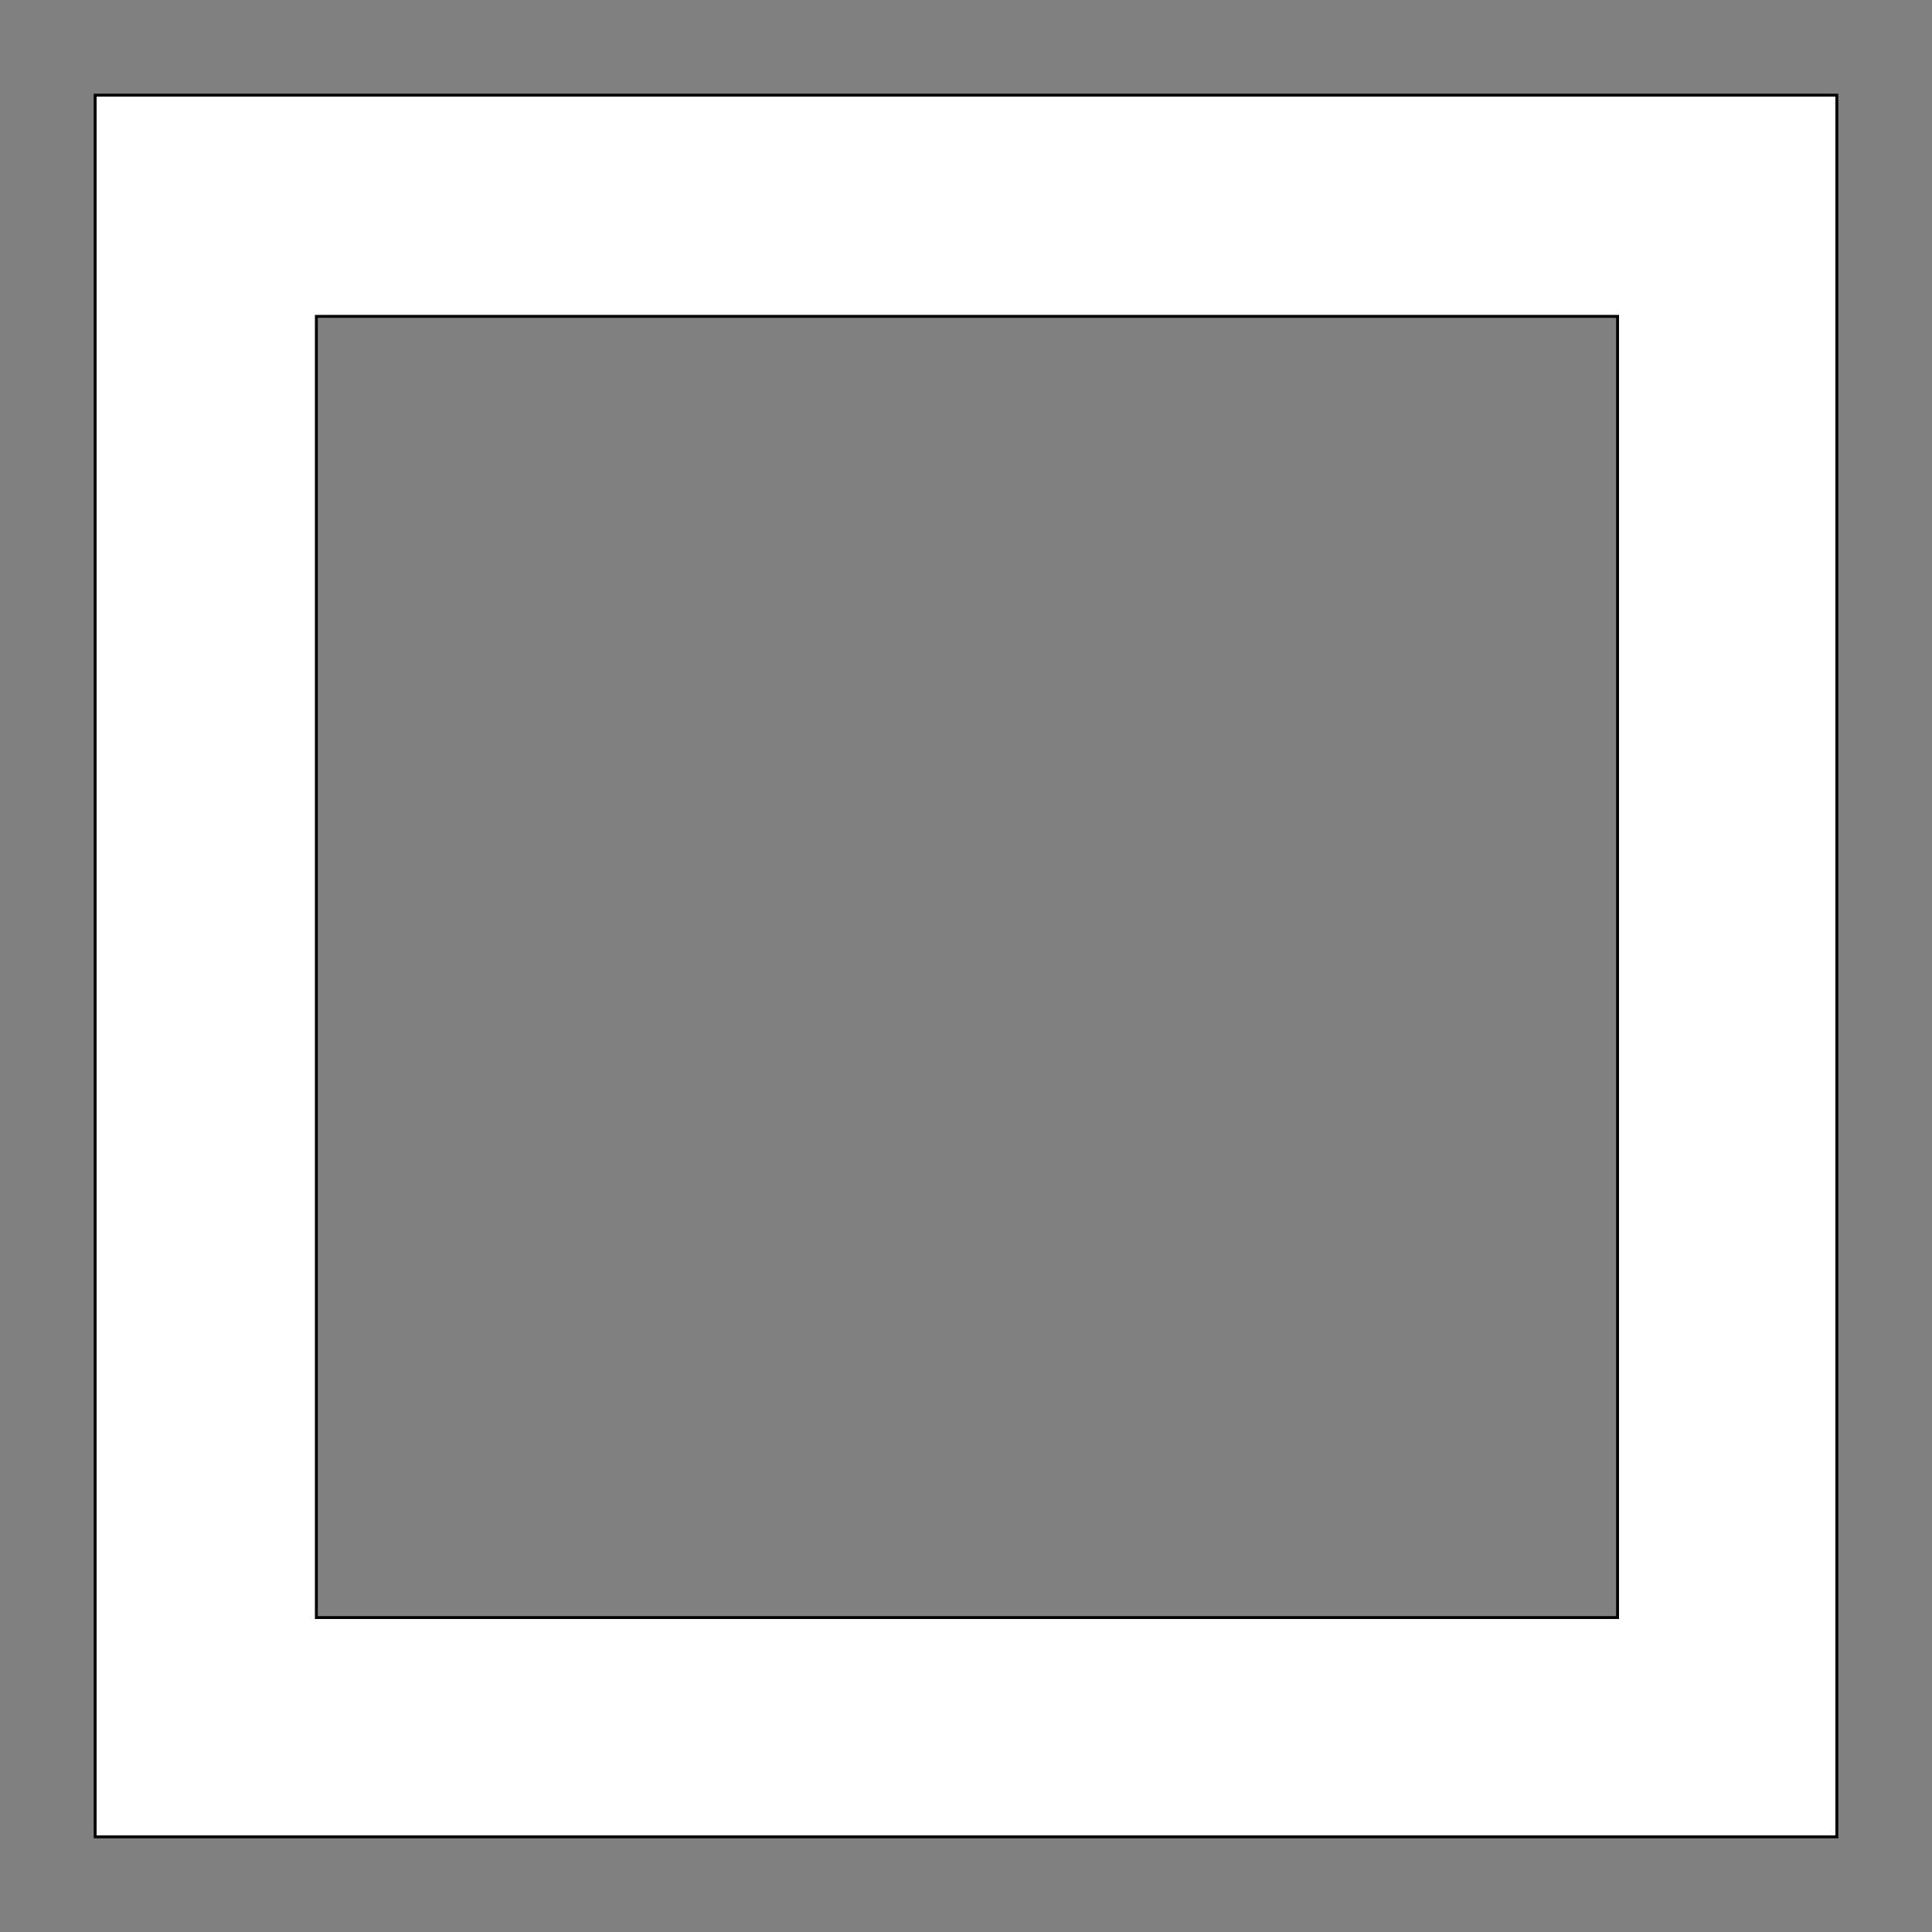 <svg xmlns="http://www.w3.org/2000/svg" width="1000" height="1000" shape-rendering="geometricPrecision">
<rect width="100%" height="100%" fill="#808080" stroke="none"/>
<style>.outer {stroke: black; stroke-width: 3; vector-effect: non-scaling-stroke;}</style>
<path d="M50 50 H950 V950 H50 Z" class="outer" fill="transparent"></path>
<path d="M163 163 H838 V838 H163 Z" class="outer" fill="transparent"></path>
<path d="M50 50 H950 V950 H50 Z M163 163 H838 V838 H163 Z" stroke="none" fill="#FFF" fill-rule="evenodd"></path>
</svg>